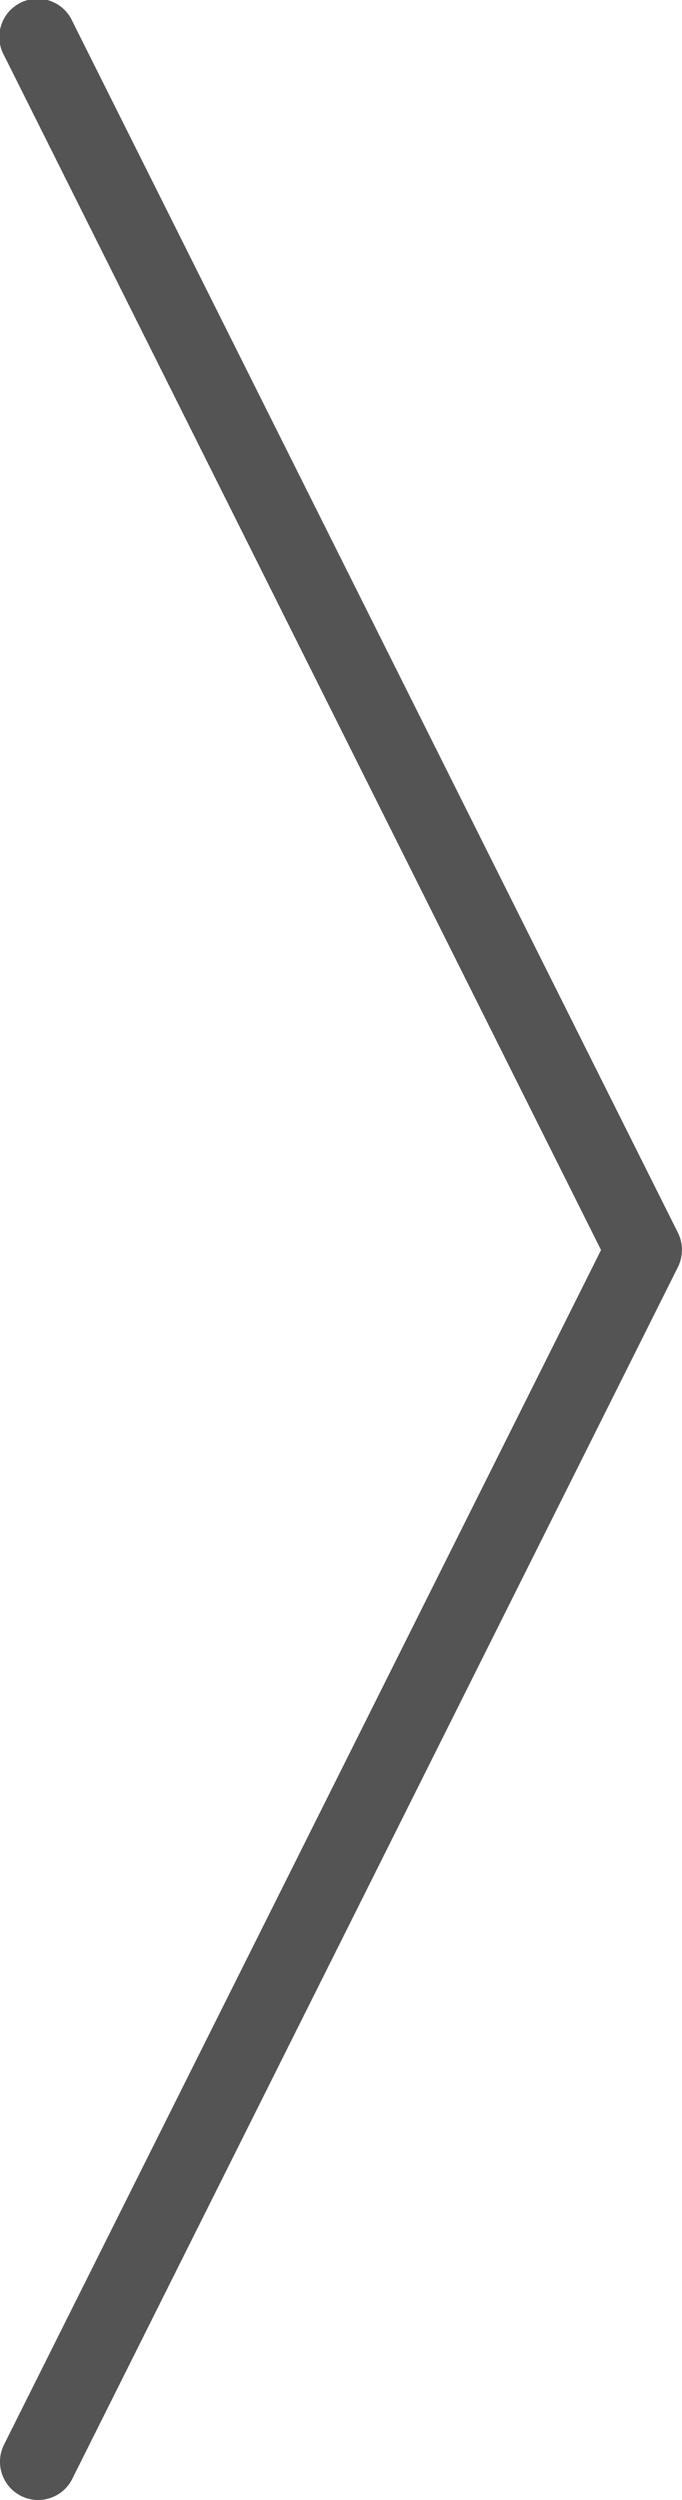 <svg height="45.309" viewBox="0 0 12.366 45.309" width="12.366" xmlns="http://www.w3.org/2000/svg"><path d="m249.764 394.066a.684.684 0 0 1 -.309-.073.693.693 0 0 1 -.31-.93l10.825-21.651-10.825-21.652a.693.693 0 1 1 1.239-.619l10.981 21.959a.7.7 0 0 1 0 .619l-10.981 21.961a.692.692 0 0 1 -.62.386z" fill="#555454" transform="translate(-249.072 -348.757)"/></svg>